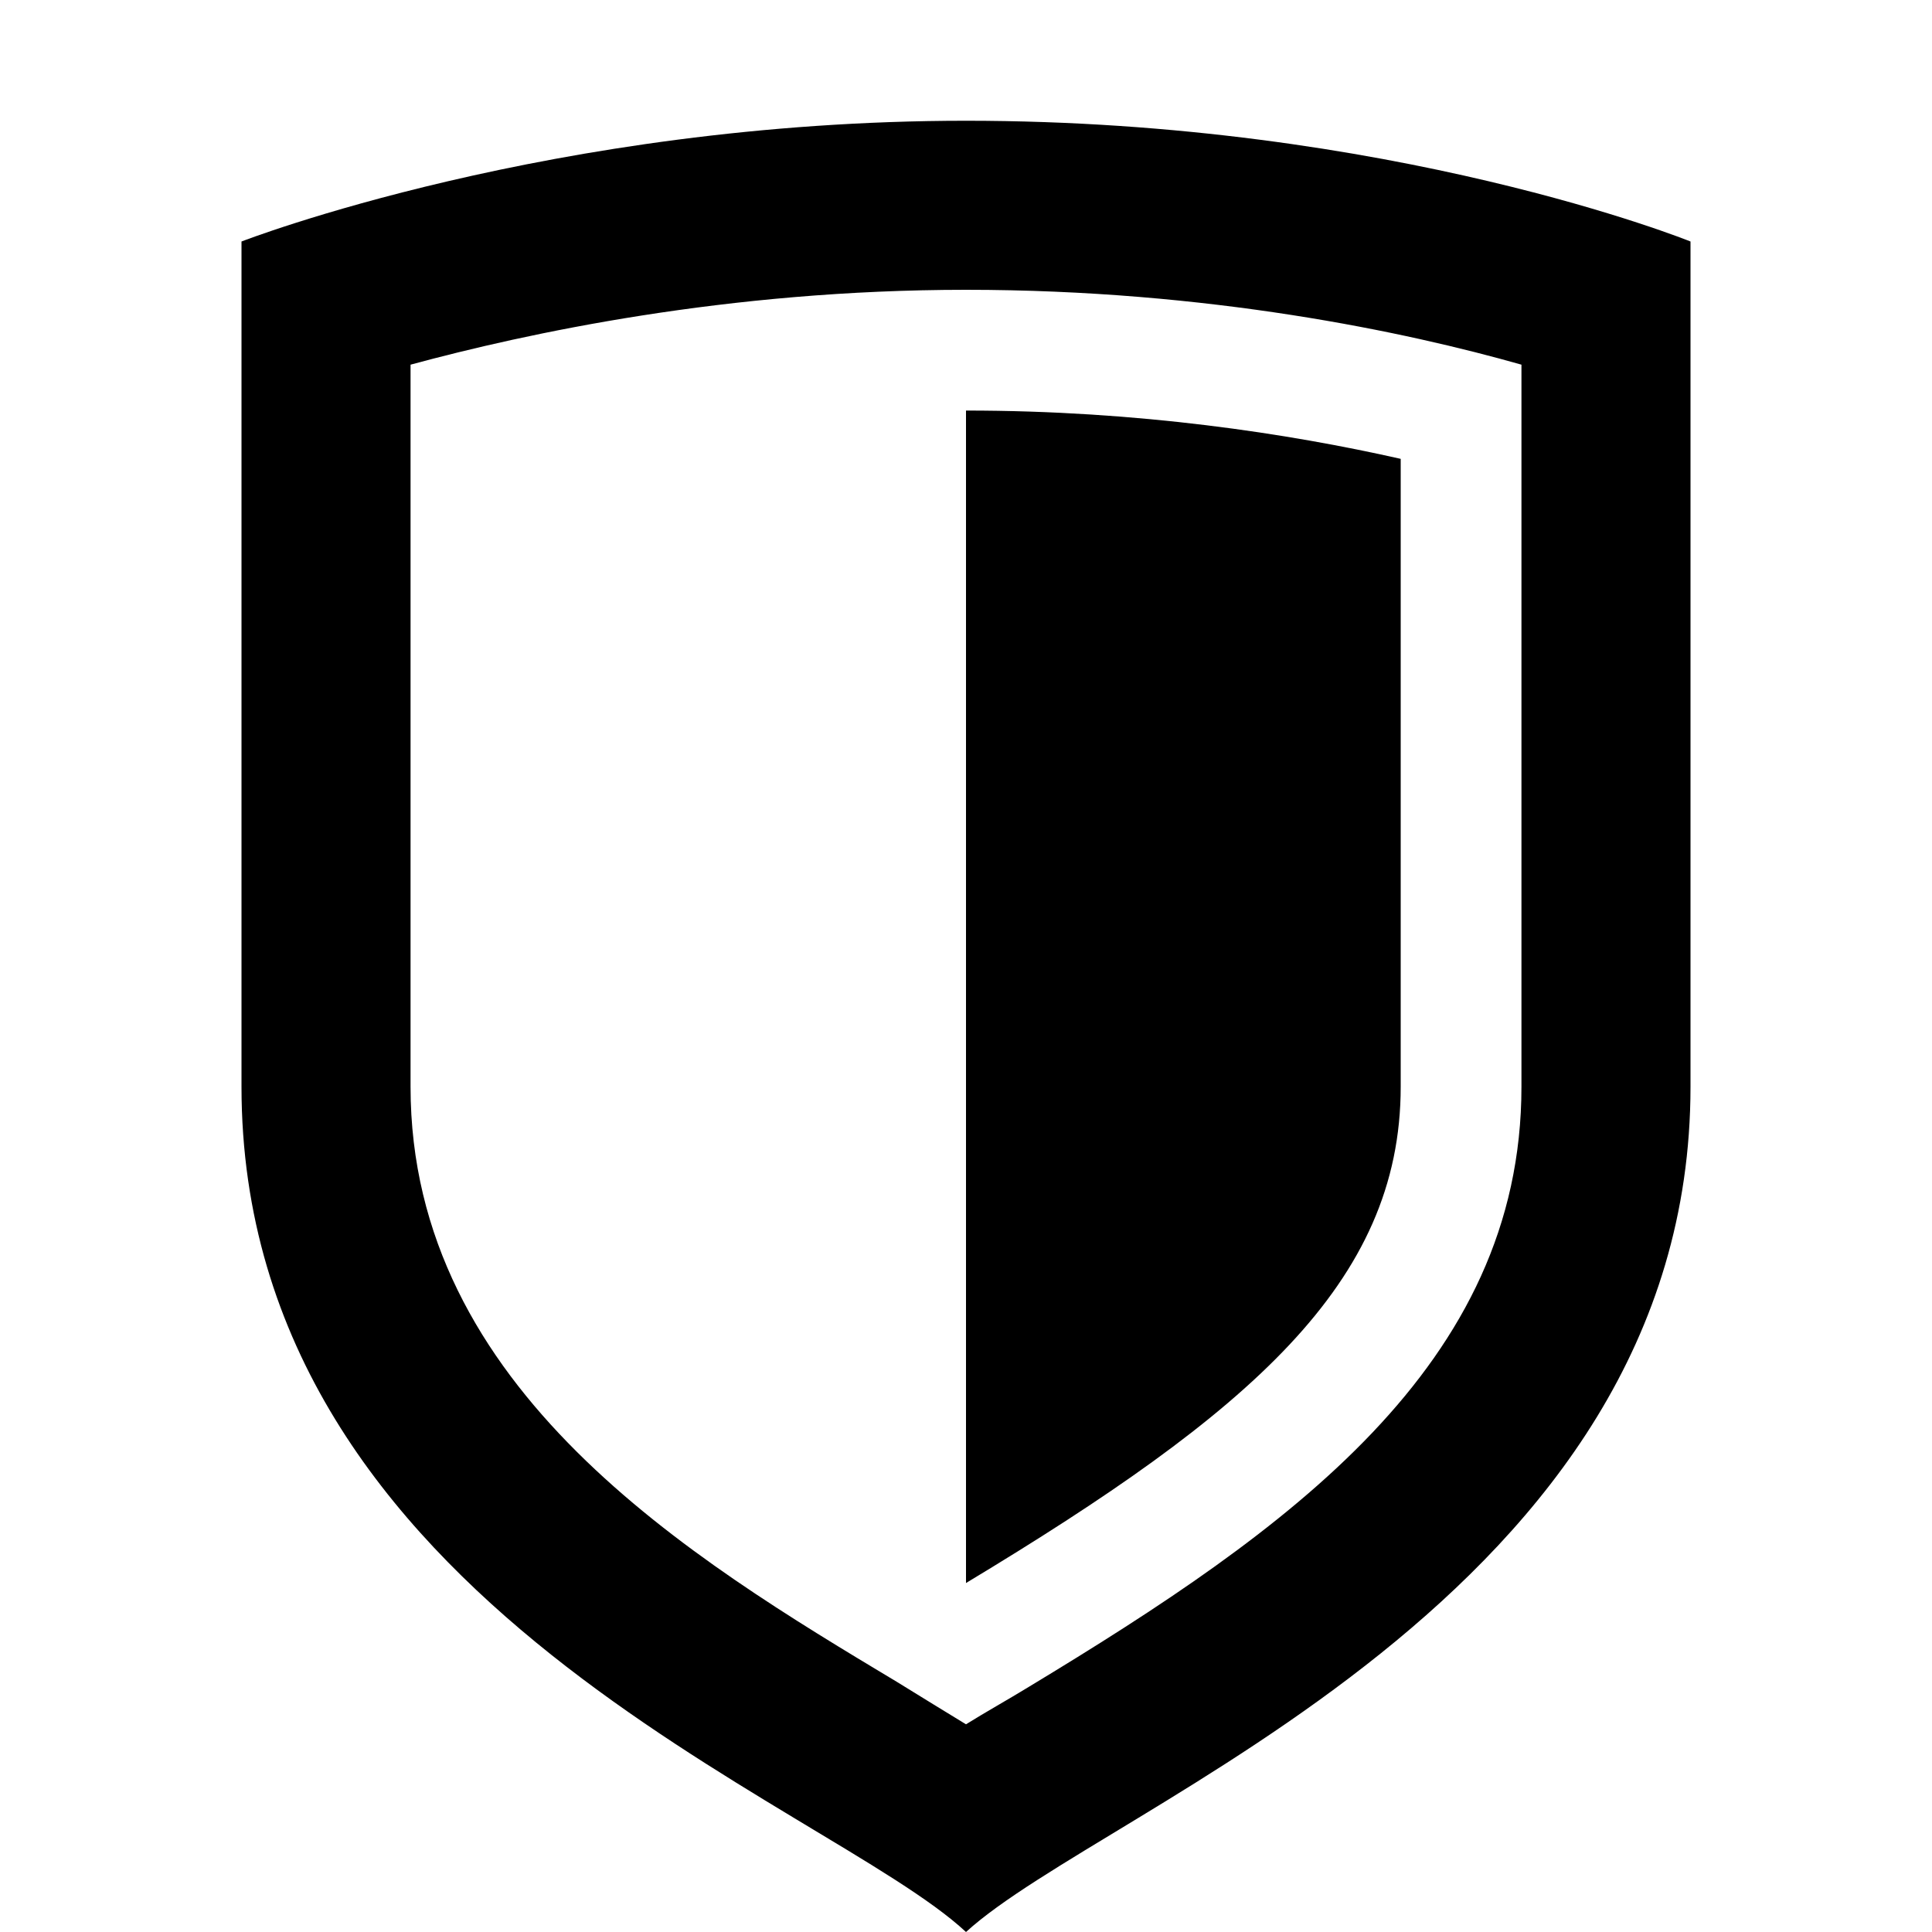 <?xml version="1.0" encoding="utf-8"?><!-- Скачано с сайта svg4.ru / Downloaded from svg4.ru -->
<svg fill="#000000" width="800px" height="800px" viewBox="0 0 16 16" xmlns="http://www.w3.org/2000/svg">
<path d="m8 13.11c2.34-1.41 3.6-2.48 3.6-4.11v-5.2c-.93-.21-2.17-.4-3.6-.4zm0-12.11c-3.43 0-6 1-6 1s0 6.38 0 7c0 4.29 4.84 5.92 6 7 1.16-1.06 6-2.76 6-7 0-.62 0-7 0-7s-2.47-1-6-1zm4.6 8c0 2.31-1.93 3.67-4.08 4.97-.18.11-.36.21-.52.31-.18-.11-.36-.22-.57-.35-1.7-1.02-4.03-2.42-4.03-4.93v-5.98c.96-.26 2.62-.62 4.6-.62 2.01 0 3.65.35 4.6.62z"/>
</svg>